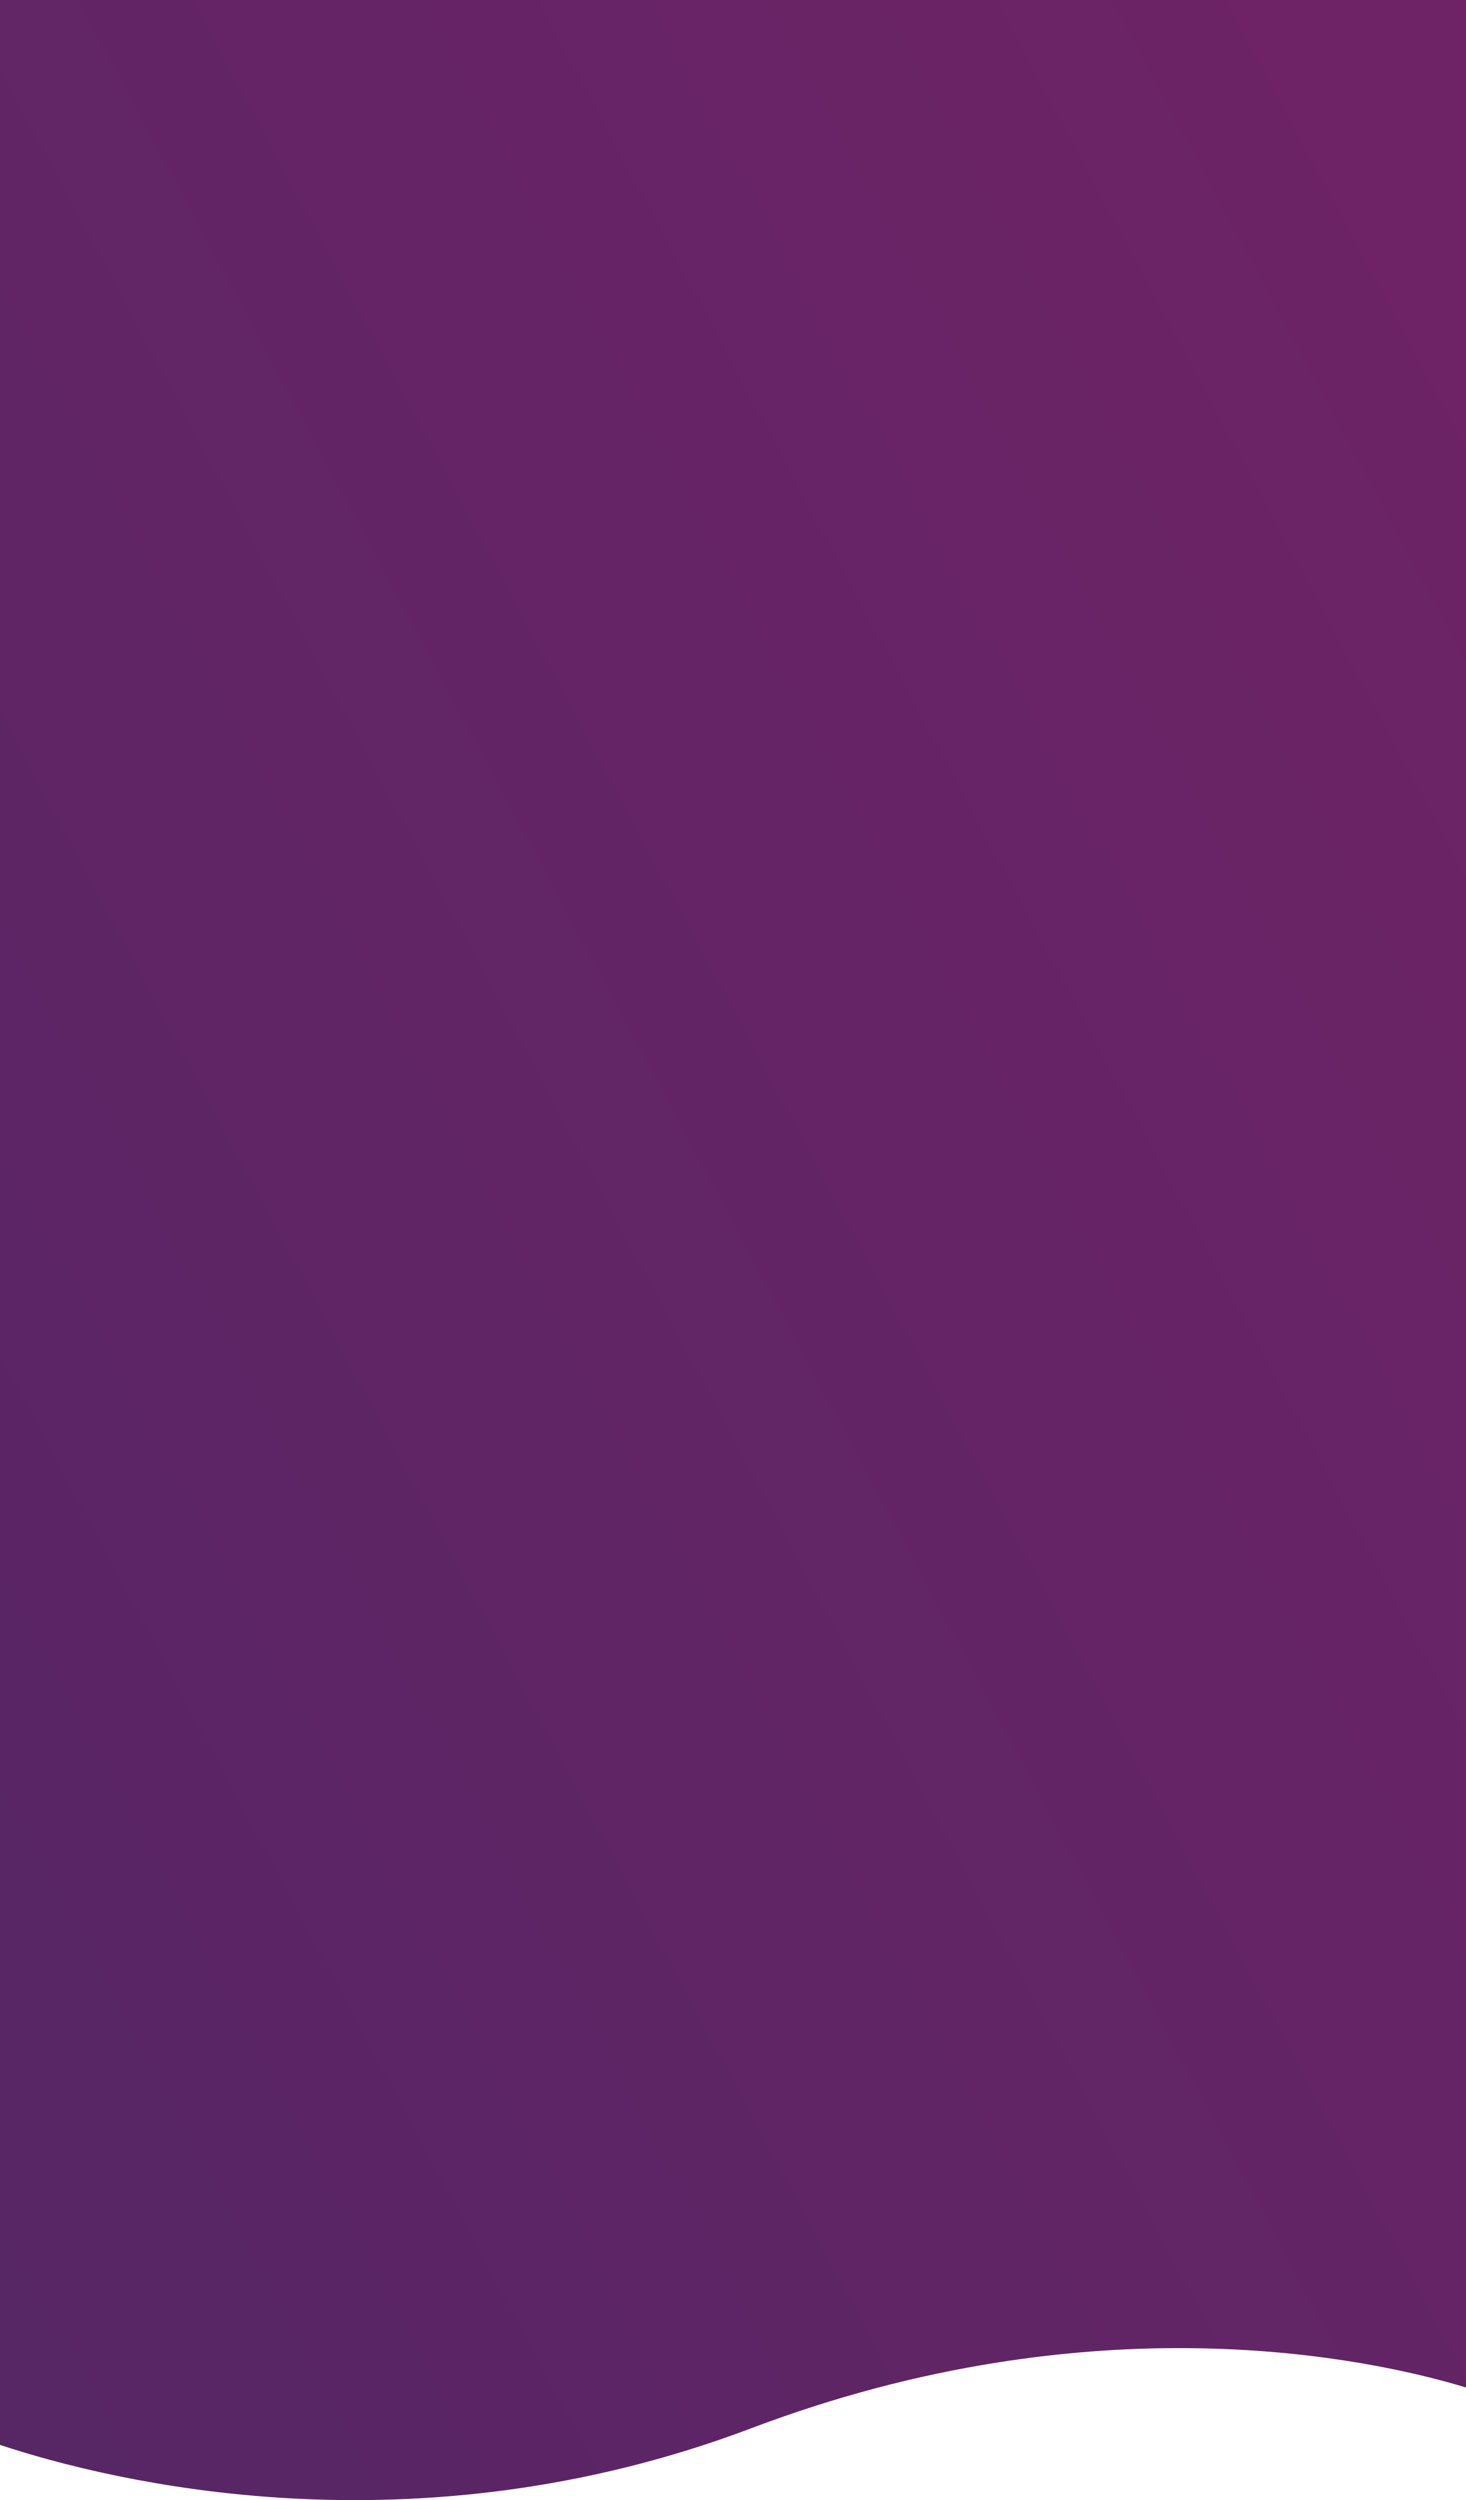 <svg id="Layer_1" data-name="Layer 1" xmlns="http://www.w3.org/2000/svg" xmlns:xlink="http://www.w3.org/1999/xlink" viewBox="0 0 420 716.23"><defs><style>.cls-1{fill:url(#linear-gradient);}</style><linearGradient id="linear-gradient" x1="551.51" y1="159.54" x2="-138.5" y2="529.09" gradientUnits="userSpaceOnUse"><stop offset="0" stop-color="#702366"/><stop offset="1" stop-color="#552665"/></linearGradient></defs><path class="cls-1" d="M0,.47v700.4c31.85,10.52,118.32,31.91,215.26-4.78,98.12-37.15,177.17-20,204.74-11.67V.47Z" transform="translate(0 -0.47)"/></svg>